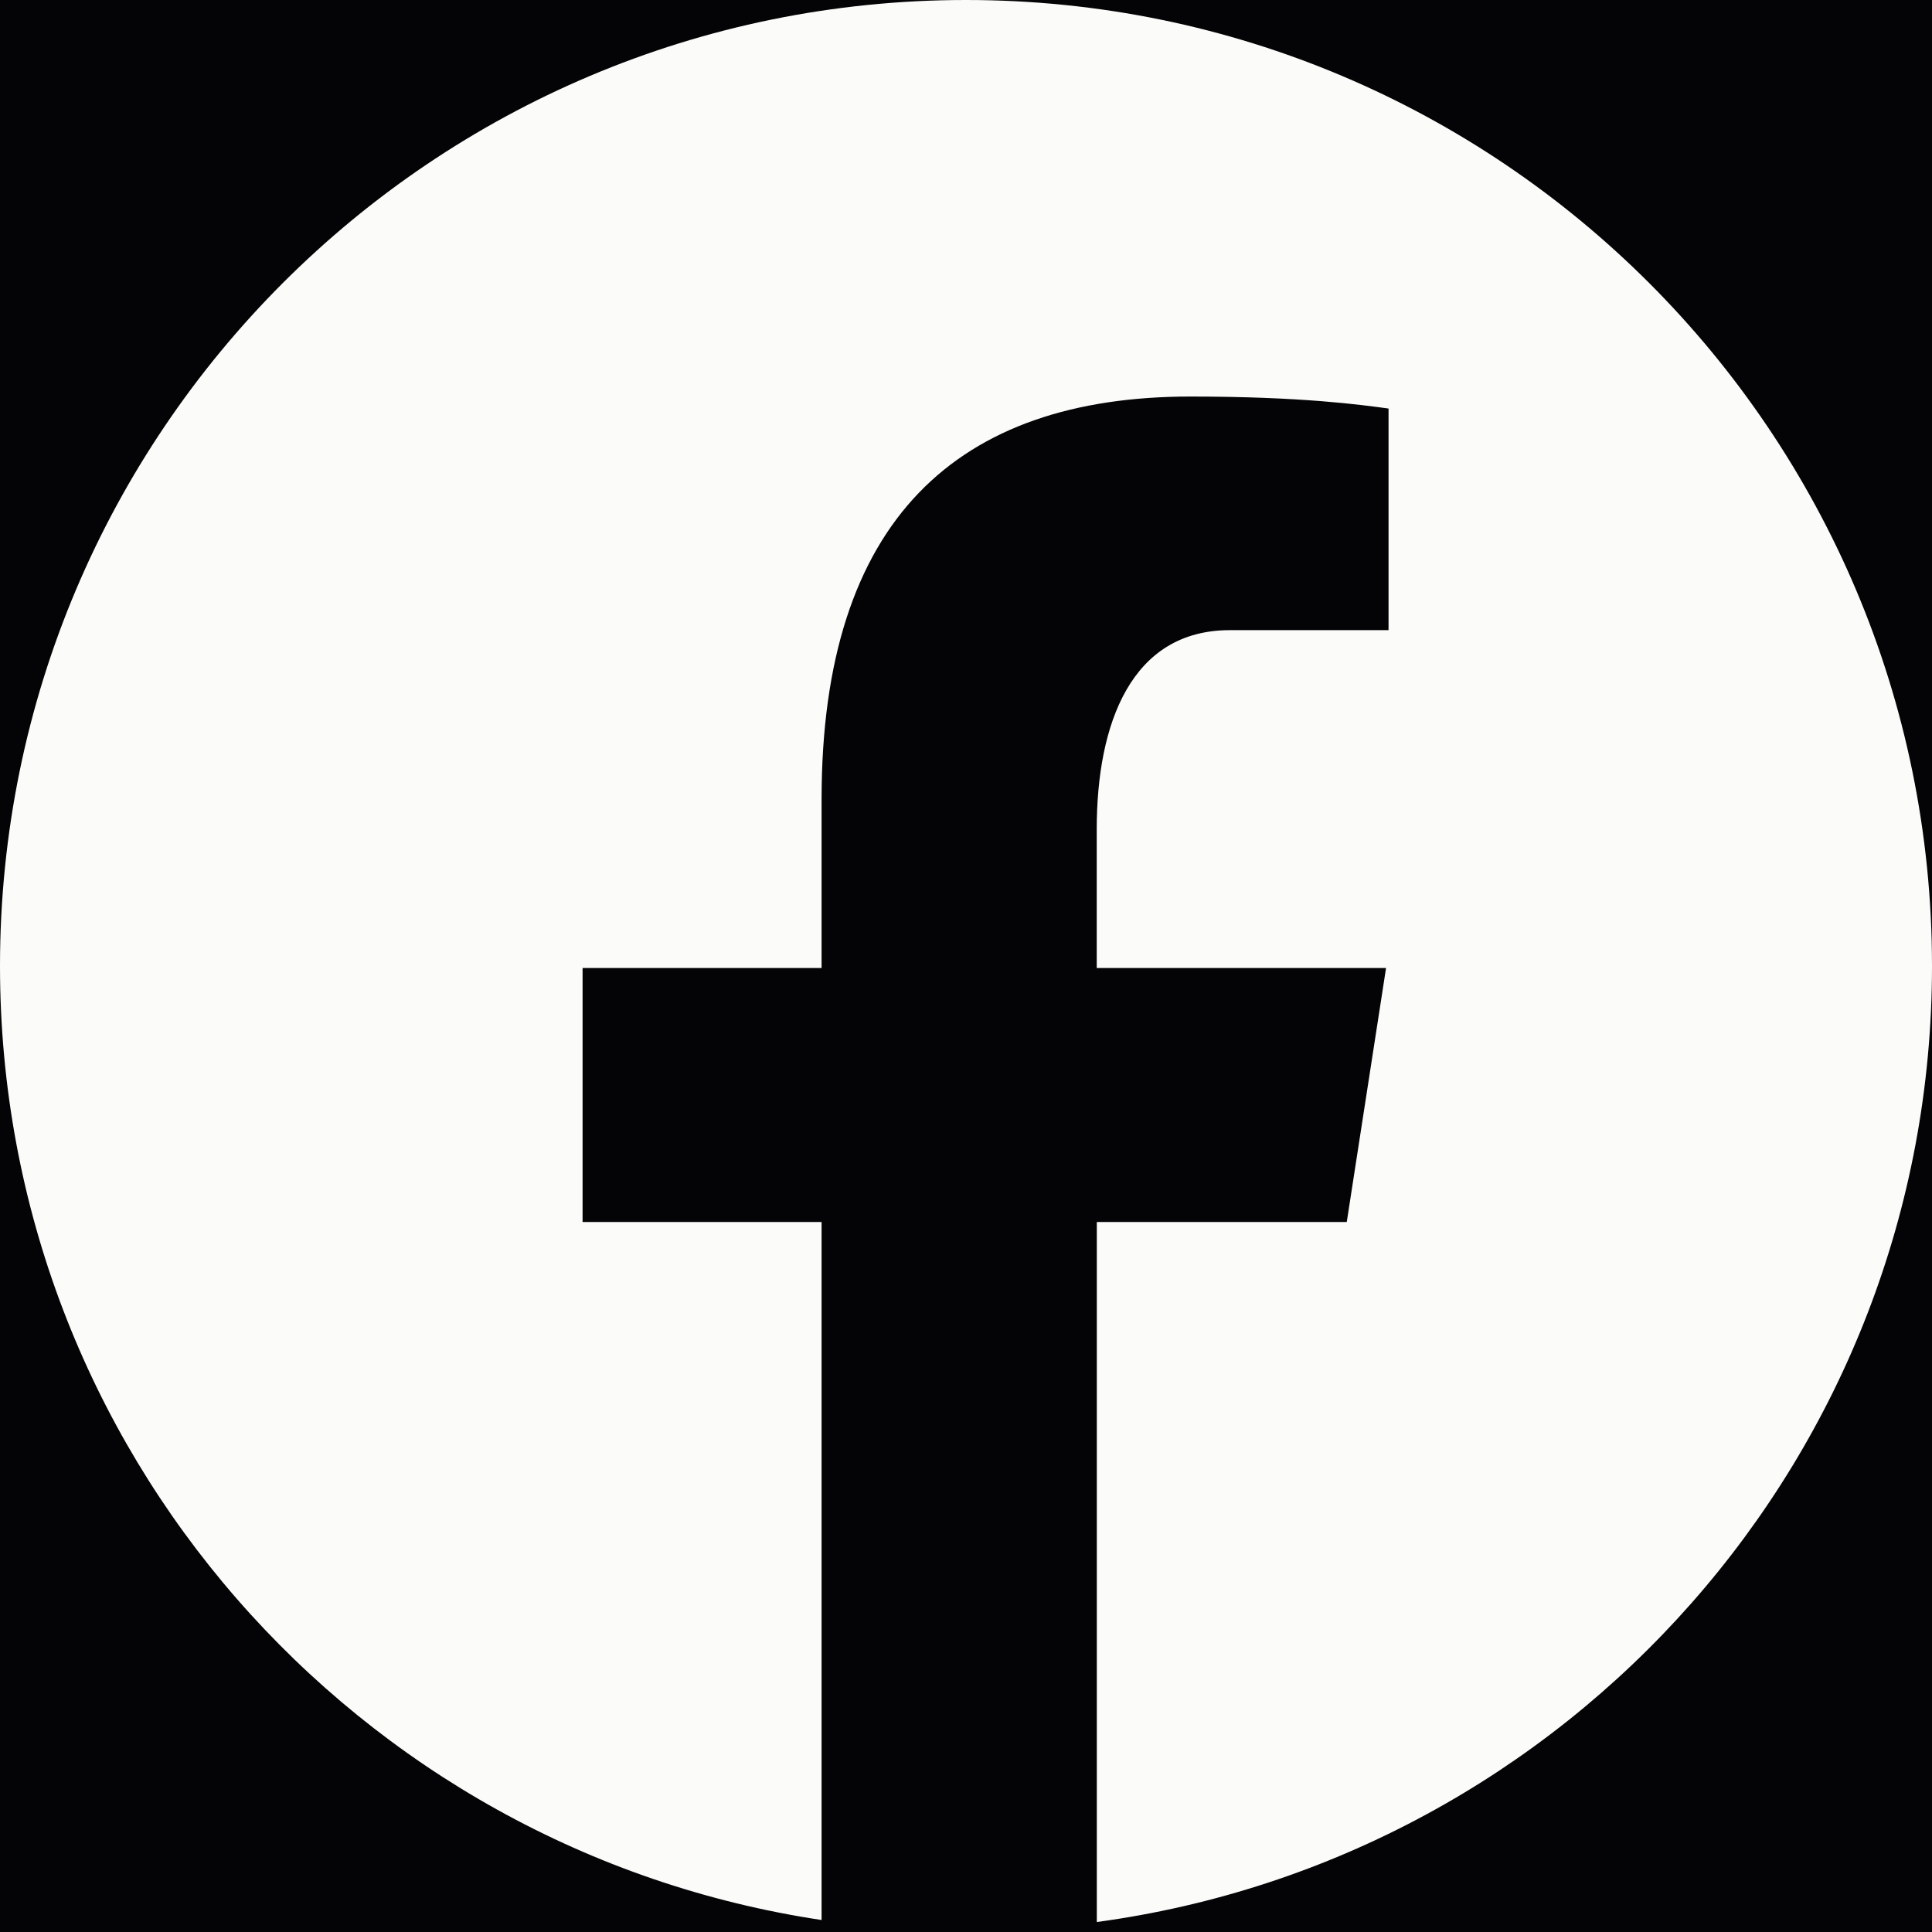<svg width="24" height="24" viewBox="0 0 24 24" fill="none" xmlns="http://www.w3.org/2000/svg">
<rect x="0" y="0" width="24" height="24" fill="#808080" stroke="none"/>
<g clip-path="url(#clip0_1447_1309)">
<rect width="24" height="24" fill="#040406"/>
<path d="M12 0C5.372 0 0 5.372 0 12C0 18.016 4.432 22.984 10.206 23.851V15.18H7.237V12.025H10.206V9.926C10.206 6.451 11.899 4.926 14.788 4.926C16.171 4.926 16.902 5.028 17.249 5.075V7.828H15.278C14.052 7.828 13.624 8.99 13.624 10.301V12.025H17.218L16.73 15.18H13.625V23.876C19.482 23.083 24 18.074 24 12C24 5.372 18.628 0 12 0Z" fill="#FBFBF9"/>
</g>
<defs>
<clipPath id="clip0_1447_1309">
<rect width="24" height="24" fill="white"/>
</clipPath>
</defs>
</svg>
